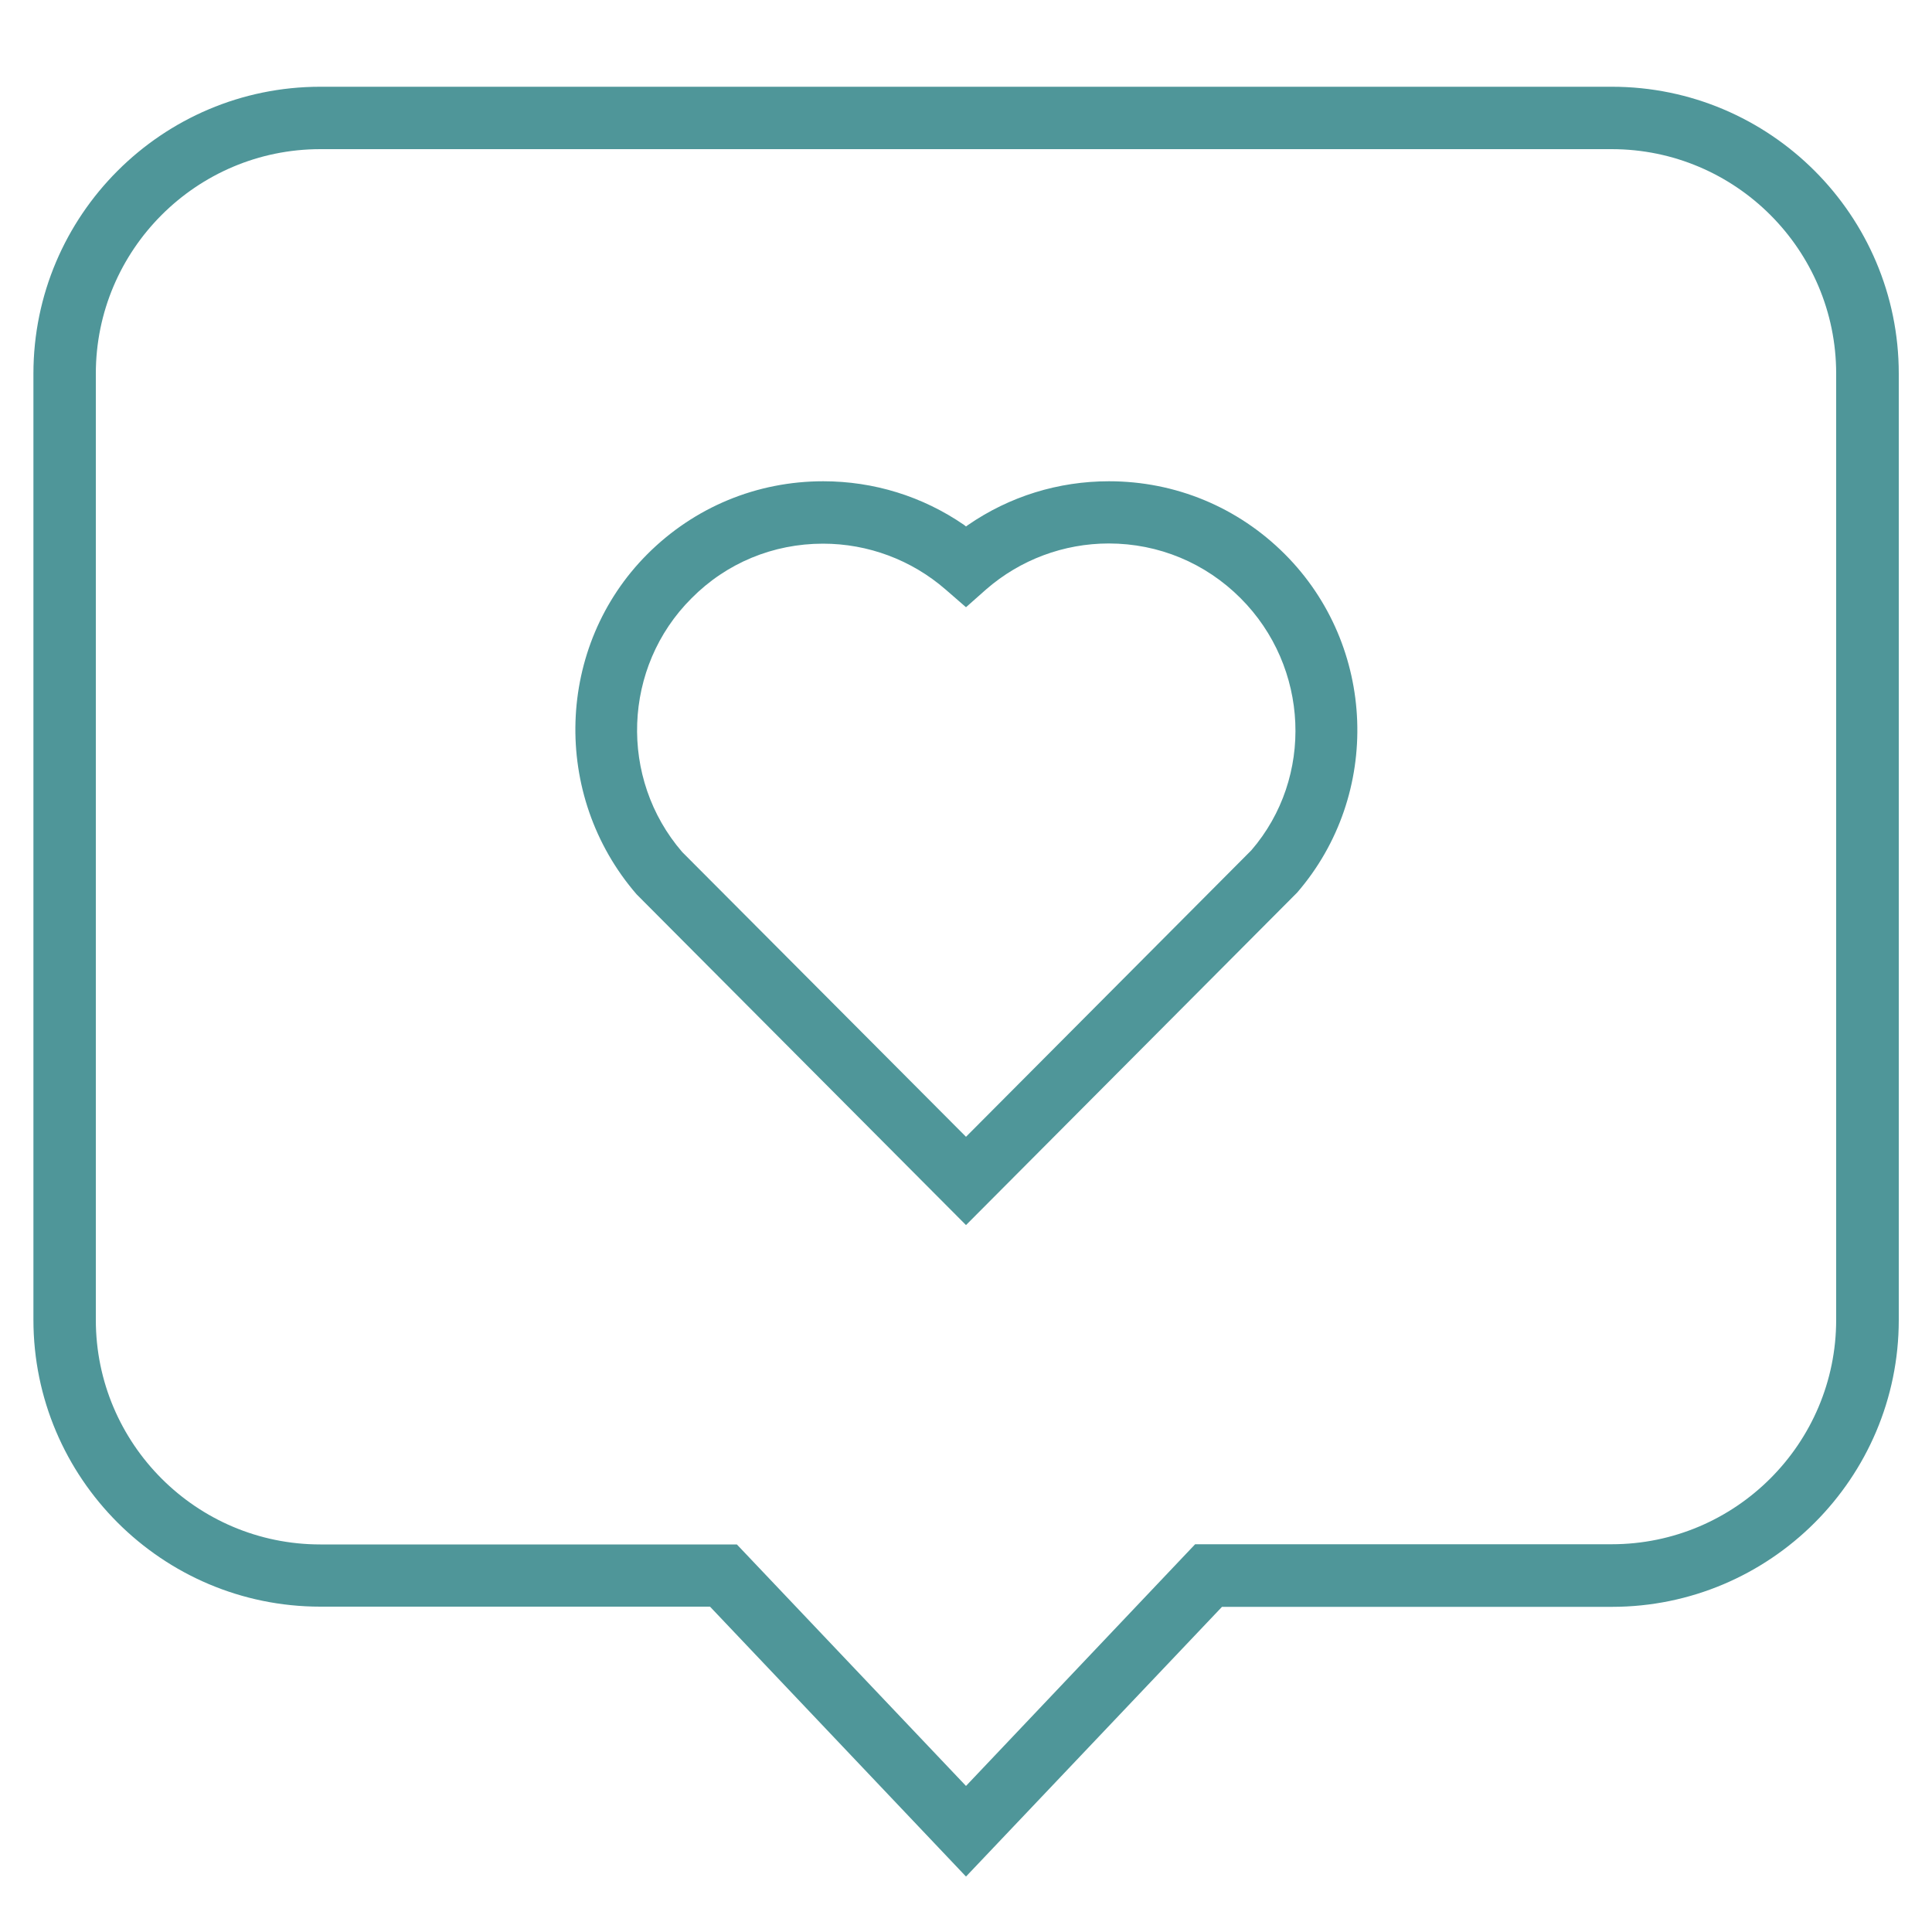 <?xml version="1.0" encoding="utf-8"?>
<!-- Generator: Adobe Illustrator 24.0.0, SVG Export Plug-In . SVG Version: 6.00 Build 0)  -->
<svg version="1.1" id="Layer_1" xmlns="http://www.w3.org/2000/svg" xmlns:xlink="http://www.w3.org/1999/xlink" x="0px" y="0px"
	 viewBox="0 0 100 100" style="enable-background:new 0 0 100 100;" xml:space="preserve">
<style type="text/css">
	.st0{fill:none;stroke:#000000;stroke-width:1.134;stroke-linecap:round;stroke-linejoin:round;stroke-miterlimit:10;}
	.st1{fill:none;stroke:#000000;stroke-width:1.21;stroke-linecap:round;stroke-linejoin:round;stroke-miterlimit:10;}
	.st2{stroke:#000000;stroke-width:0.095;stroke-miterlimit:10;}
	.st3{fill:none;stroke:#000000;stroke-width:1.2;stroke-miterlimit:10;}
	.st4{fill:none;stroke:#000000;stroke-width:1.144;stroke-linecap:round;stroke-linejoin:round;stroke-miterlimit:10;}
	.st5{fill:none;stroke:#000000;stroke-width:1.144;stroke-miterlimit:10;}
	.st6{fill:none;stroke:#000000;stroke-width:1.152;stroke-linejoin:round;stroke-miterlimit:10;}
	.st7{fill:none;stroke:#000000;stroke-width:1.078;stroke-linecap:round;stroke-linejoin:round;stroke-miterlimit:10;}
	.st8{fill:none;stroke:#000000;stroke-width:1.21;stroke-linecap:round;stroke-miterlimit:10;}
	.st9{fill:none;stroke:#4F9699;stroke-width:3;stroke-linecap:round;stroke-linejoin:round;stroke-miterlimit:10;}
	.st10{fill:none;stroke:#000000;stroke-width:1.21;stroke-linejoin:round;stroke-miterlimit:10;}
	.st11{fill:none;stroke:#4F9699;stroke-width:3;stroke-linejoin:round;stroke-miterlimit:10;}
	.st12{fill:none;stroke:#000000;stroke-width:1.167;stroke-miterlimit:10;stroke-dasharray:2.661,2.129;}
	.st13{fill:none;stroke:#000000;stroke-width:1.21;stroke-miterlimit:10;}
	.st14{fill:none;stroke:#000000;stroke-width:1.3;stroke-miterlimit:10;}
	.st15{stroke:#000000;stroke-width:0.5;stroke-miterlimit:10;}
	.st16{fill:none;stroke:#000000;stroke-width:1.199;stroke-linecap:round;stroke-linejoin:round;stroke-miterlimit:10;}
	.st17{stroke:#000000;stroke-width:0.705;stroke-linecap:round;stroke-linejoin:round;stroke-miterlimit:10;}
	.st18{fill:#CEDFD7;}
	.st19{fill:none;stroke:#CEDFD7;stroke-width:3;stroke-linecap:round;stroke-linejoin:round;stroke-miterlimit:10;}
	.st20{fill:#CEDFD7;stroke:#CEDFD7;stroke-width:0.25;stroke-miterlimit:10;}
	.st21{fill:#4F9699;}
	.st22{fill:none;stroke:#2DC492;stroke-width:3;stroke-linecap:round;stroke-linejoin:round;stroke-miterlimit:10;}
	.st23{fill:none;stroke:#4F9699;stroke-width:3;stroke-miterlimit:10;}
	.st24{fill:none;stroke:#4F9699;stroke-width:3;stroke-linecap:round;stroke-miterlimit:10;}
	.st25{fill:none;stroke:#4F9699;stroke-width:2.324;stroke-miterlimit:10;}
	.st26{fill:#4F9699;stroke:#4F9699;stroke-width:0.894;stroke-miterlimit:10;}
	.st27{fill:none;stroke:#CEDFD7;stroke-width:3;stroke-miterlimit:10;}
	.st28{fill:none;stroke:#CEDFD7;stroke-width:2.603;stroke-linecap:round;stroke-linejoin:round;stroke-miterlimit:10;}
	.st29{fill:none;stroke:#CEDFD7;stroke-width:2.603;stroke-miterlimit:10;}
	.st30{fill:#CEDFD7;stroke:#CEDFD7;stroke-width:1.516;stroke-linecap:round;stroke-linejoin:round;stroke-miterlimit:10;}
	.st31{fill:none;stroke:#CEDFD7;stroke-width:3;stroke-linejoin:round;stroke-miterlimit:10;}
	.st32{fill:none;stroke:#CEDFD7;stroke-width:3;stroke-miterlimit:10;stroke-dasharray:5.819,4.655;}
	.st33{fill:none;stroke:#4F9699;stroke-width:2.744;stroke-linejoin:round;stroke-miterlimit:10;}
	.st34{fill:none;stroke:#4F9699;stroke-width:3.02;stroke-linecap:round;stroke-linejoin:round;stroke-miterlimit:10;}
	.st35{fill:none;stroke:#4F9699;stroke-width:2.684;stroke-linecap:round;stroke-linejoin:round;stroke-miterlimit:10;}
</style>
<path class="st21" d="M36.75,83.16H16.58c-8.19,0-14.85-6.66-14.85-14.85V19.34c0-8.19,6.66-14.85,14.85-14.85h66.85
	c8.19,0,14.85,6.66,14.85,14.85v48.98c0,8.19-6.66,14.85-14.85,14.85H63.25L50,97.13L36.75,83.16z M50,92.44l11.86-12.51h21.56
	c6.41,0,11.62-5.21,11.62-11.62V19.34c0-6.41-5.21-11.62-11.62-11.62H16.58c-6.41,0-11.62,5.21-11.62,11.62v48.98
	c0,6.41,5.21,11.62,11.62,11.62h21.56L50,92.44z M32.95,46.29c-4.43-5.12-4.19-12.86,0.56-17.61c2.43-2.43,5.66-3.77,9.1-3.77
	c2.62,0,5.14,0.78,7.29,2.26L50,27.25l0.11-0.08c2.15-1.48,4.67-2.26,7.29-2.26c3.44,0,6.67,1.34,9.1,3.77
	c4.75,4.75,5.03,12.44,0.64,17.52L50,63.41L32.95,46.29z M42.6,28.14c-2.58,0-5,1-6.81,2.83c-3.56,3.55-3.77,9.32-0.48,13.13
	L50,58.84l14.77-14.83c3.25-3.77,3-9.49-0.56-13.05c-1.82-1.82-4.24-2.83-6.82-2.83c-2.33,0-4.58,0.84-6.34,2.37L50,31.43
	l-1.06-0.92C47.18,28.98,44.93,28.14,42.6,28.14z"/>
</svg>
